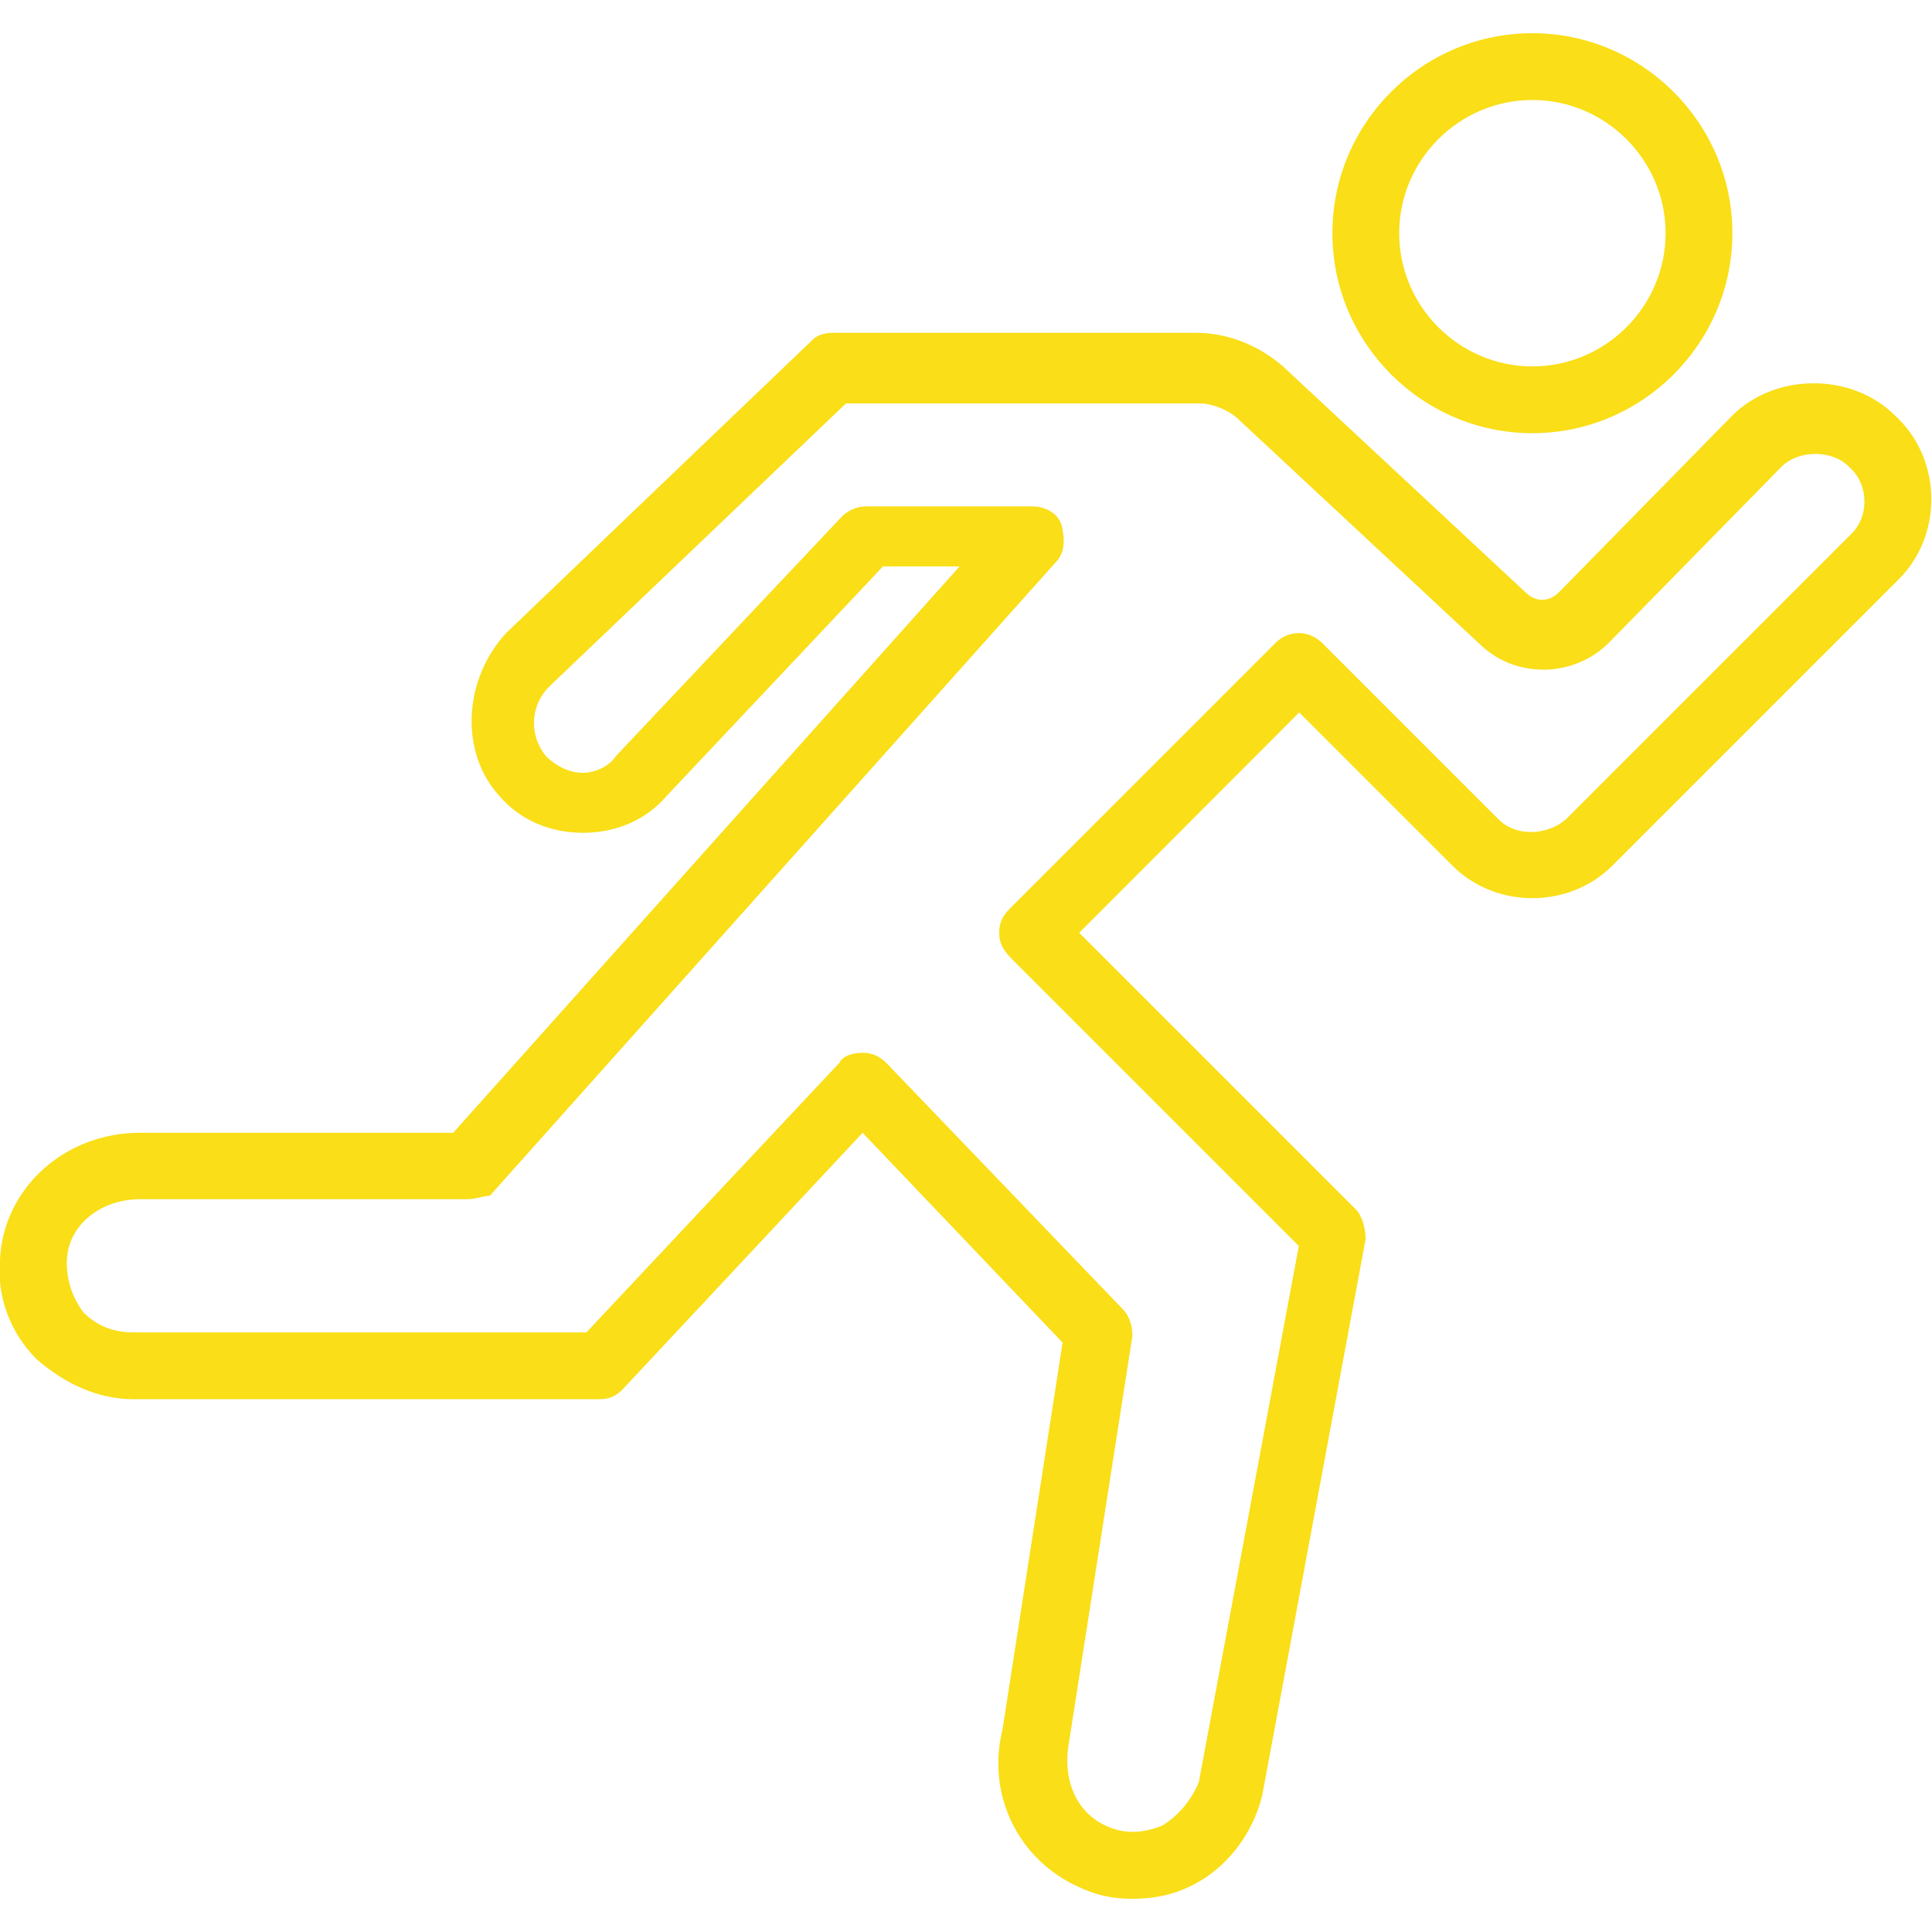 <?xml version="1.0" encoding="utf-8"?>
<!-- Generator: Adobe Illustrator 22.1.0, SVG Export Plug-In . SVG Version: 6.00 Build 0)  -->
<svg version="1.1" id="Layer_1" xmlns="http://www.w3.org/2000/svg" xmlns:xlink="http://www.w3.org/1999/xlink" x="0px" y="0px"
	 viewBox="0 0 512 512" style="enable-background:new 0 0 512 512;" xml:space="preserve">
<style type="text/css">
	.st0{fill:#FADE17;}
</style>
<g transform="translate(0 1)">
	<path class="st0" d="M300.1,502.2c-5.3,0-9.7-0.9-15-3.5c-15-7.1-23.8-23.8-19.4-41.5l15.9-102.4l-53-55.6l-63.6,68
		c-1.8,1.8-3.5,2.6-6.2,2.6H35.3c-9.7,0-18.5-4.4-25.6-10.6c-7.1-7.1-10.6-16.8-9.7-26.5c0.9-18.5,16.8-33.5,37.1-33.5h83
		l134.2-150.1h-20.3L176.6,210c-5.3,6.2-13.2,9.7-22.1,9.7s-16.8-3.5-22.1-9.7c-10.6-11.5-9.7-30.9,1.8-43.3L215.4,89
		c0.9-0.9,2.6-1.8,5.3-1.8h96.2c8.8,0,16.8,3.5,23,8.8l64.4,60c2.6,2.6,6.2,2.6,8.8,0l45.9-46.8c11.5-11.5,31.8-11.5,43.3,0l0.9,0.9
		l0,0c11.5,11.5,11.5,30.9,0,42.4l-75.9,75.9c-11.5,11.5-30.9,11.5-42.4,0l-40.6-40.6L286,246.2l73.3,73.3c1.8,1.8,2.6,5.3,2.6,7.9
		l-27.4,147.4c-2.6,10.6-9.7,19.4-18.5,23.8C310.7,501.3,305.4,502.2,300.1,502.2z M228.6,278c2.6,0,4.4,0.9,6.2,2.6l62.7,65.3
		c1.8,1.8,2.6,4.4,2.6,7.1l-16.8,107.7c-1.8,9.7,1.8,18.5,9.7,22.1c5.3,2.6,10.6,1.8,15,0c4.4-2.6,7.9-7.1,9.7-11.5l26.5-142.1
		l-75.9-75.9c-2.6-2.6-3.5-4.4-3.5-7.1s0.9-4.4,2.6-6.2l70.6-70.6c3.5-3.5,8.8-3.5,12.4,0l46.8,46.8c4.4,4.4,12.4,4.4,17.7,0
		l75.9-75.9c4.4-4.4,4.4-12.4,0-16.8l-0.9-0.9c-4.4-4.4-13.2-4.4-17.7,0l-45.9,46.8c-8.8,8.8-23.8,9.7-33.5,0.9l-64.4-60
		c-2.6-2.6-7.1-4.4-10.6-4.4h-93.6l-78.6,75c-5.3,5.3-5.3,13.2-0.9,18.5c2.6,2.6,6.2,4.4,9.7,4.4l0,0c3.5,0,7.1-1.8,8.8-4.4l60-63.6
		c1.8-1.8,4.4-2.6,6.2-2.6h44.1c3.5,0,7.1,1.8,7.9,5.3s0.9,7.1-1.8,9.7L129.8,315.9c-1.8,0-3.5,0.9-6.2,0.9H37.1
		c-10.6,0-19.4,7.1-19.4,16.8c0,5.3,1.8,9.7,4.4,13.2c3.5,3.5,7.9,5.3,13.2,5.3h120.1l67.1-71.5C223.3,278.8,226,278,228.6,278z"/>
	<path class="st0" d="M406.1,113.8c-29.1,0-53-23.8-53-53s23.8-53,53-53c29.1,0,53,23.8,53,53S435.2,113.8,406.1,113.8z M406.1,25.5
		c-19.4,0-35.3,15.9-35.3,35.3s15.9,35.3,35.3,35.3c19.4,0,35.3-15.9,35.3-35.3S425.5,25.5,406.1,25.5z"/>
</g>
</svg>
